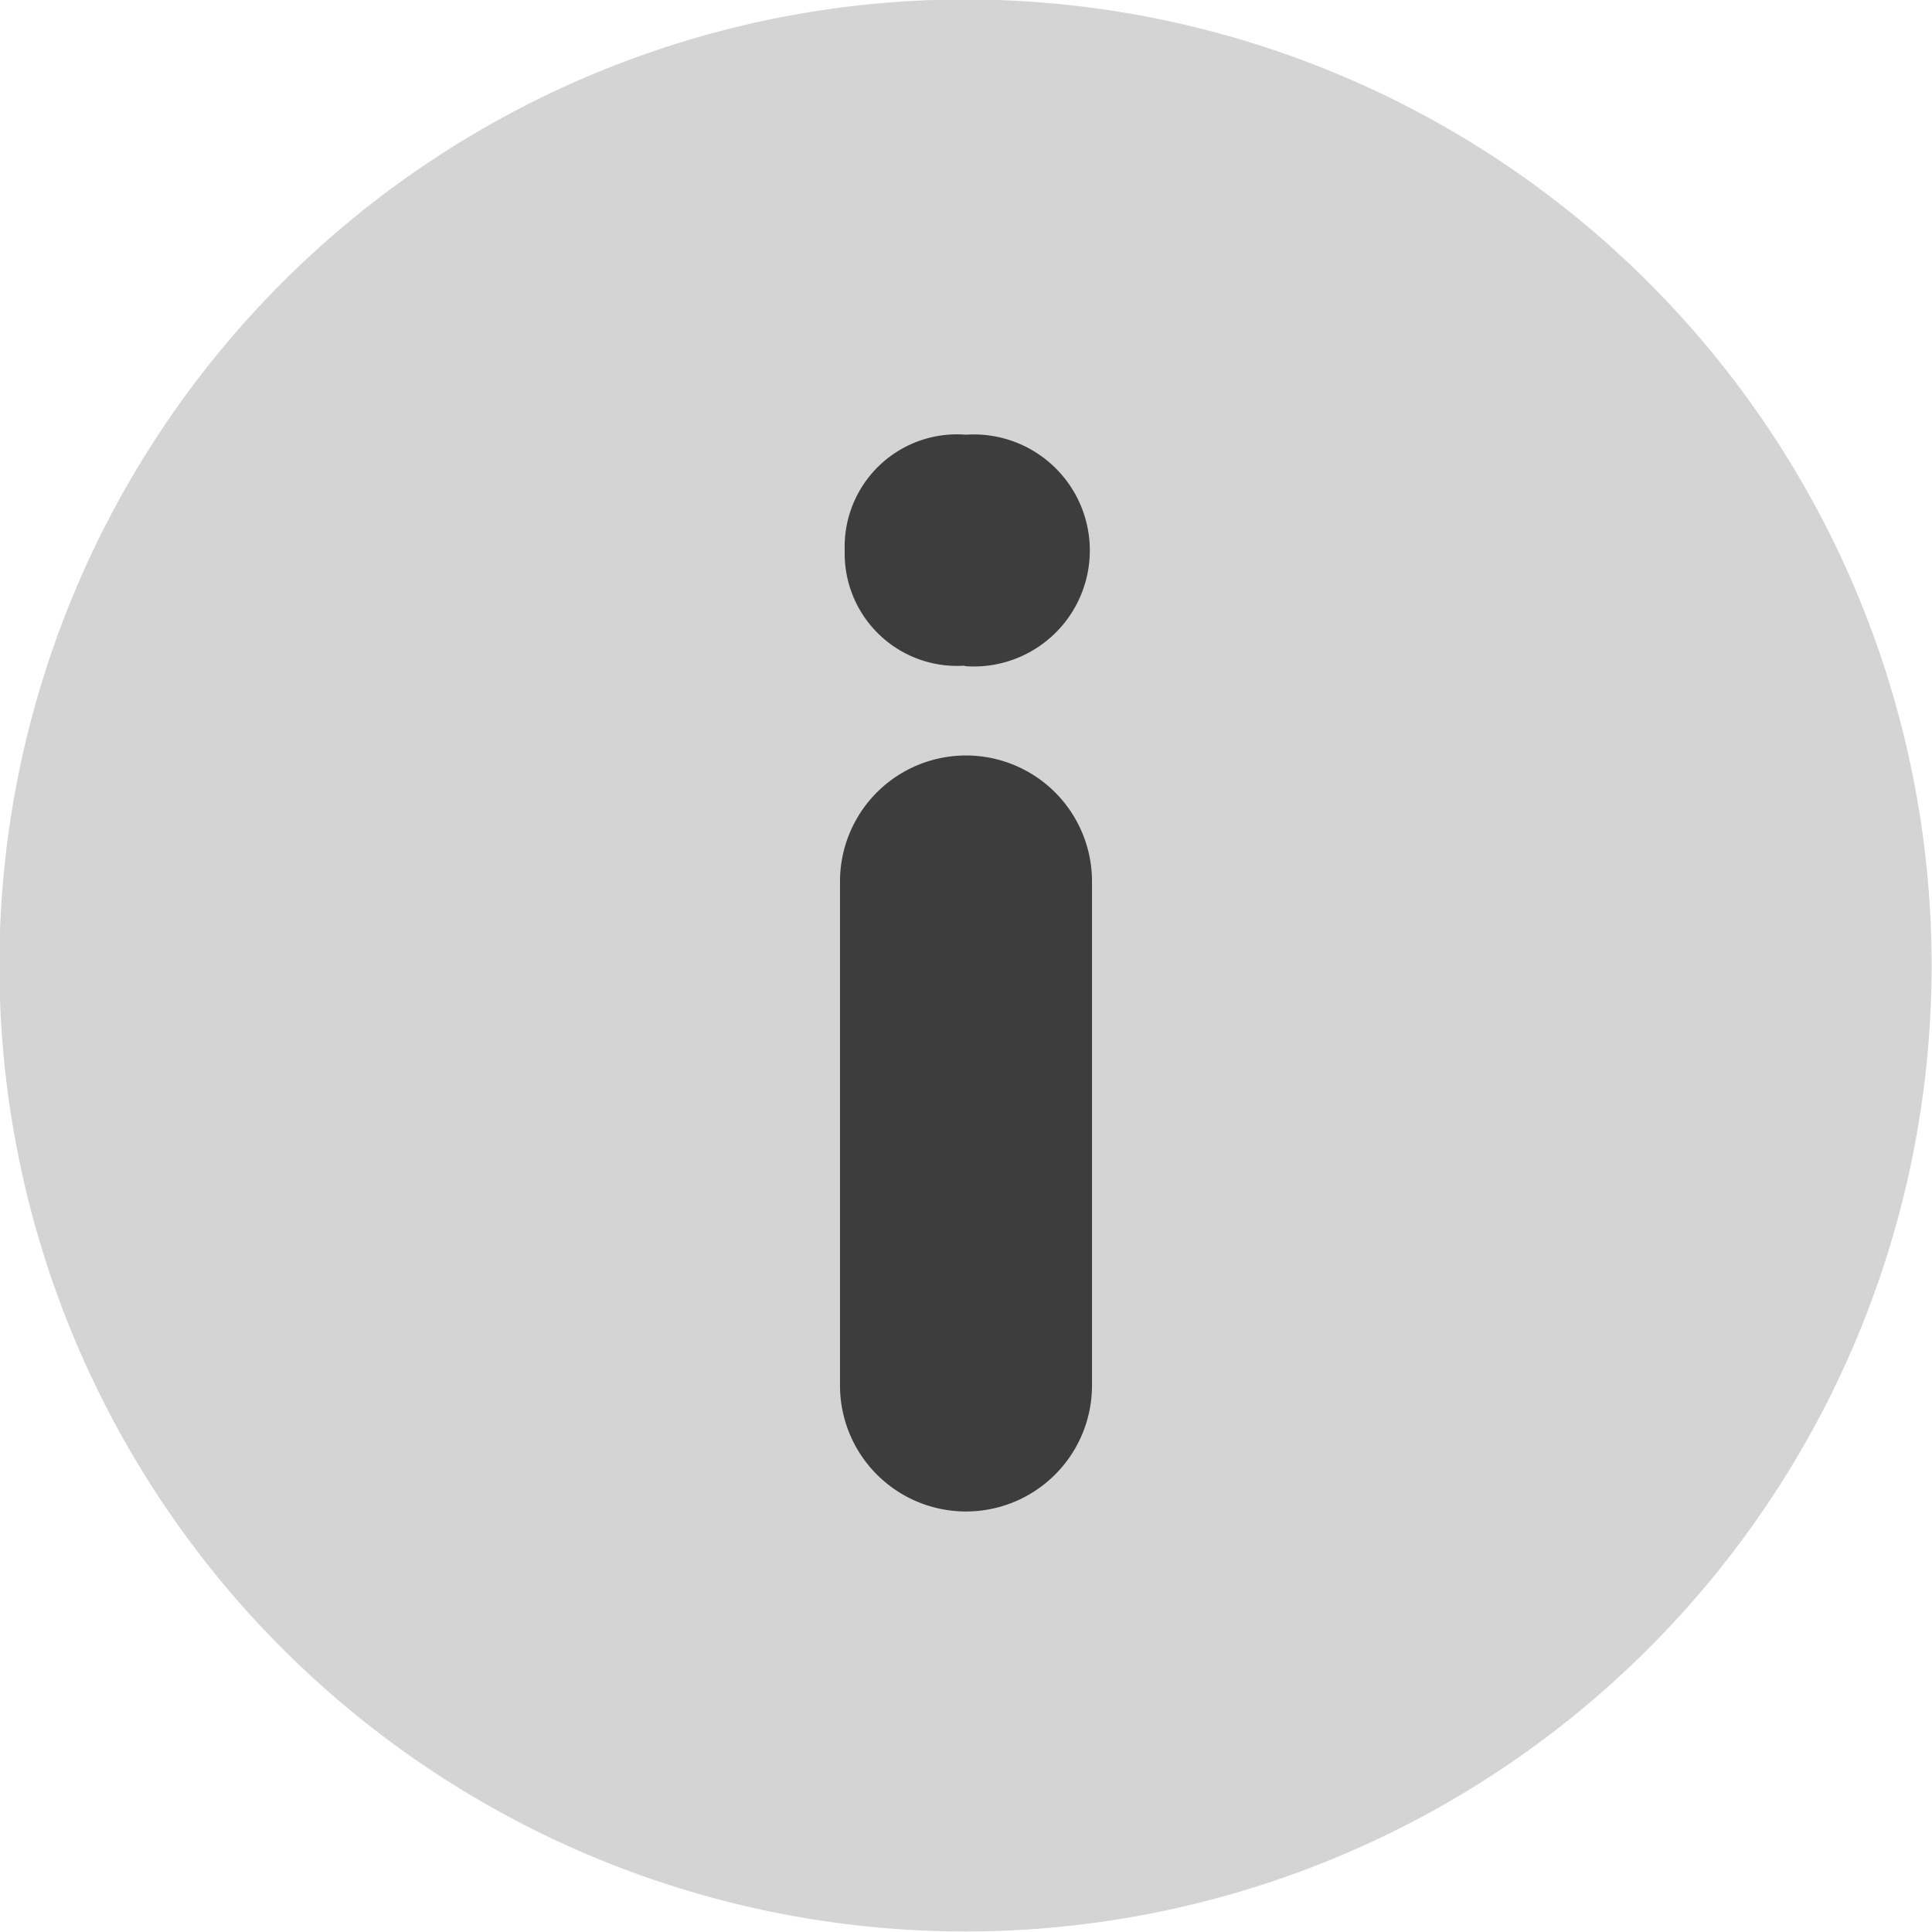<svg id="Vrstva_2" data-name="Vrstva 2" xmlns="http://www.w3.org/2000/svg" viewBox="0 0 36.8 36.8">
    <defs>
        <style>.cls-1{fill:#3d3d3d;}.cls-2{fill:#d4d4d4;}</style>
    </defs>
    <title>info</title>
    <rect class="cls-1" x="14.07" y="7.15" width="8.69" height="22.59"/>
    <path class="cls-2"
          d="M31.71,5.71a18.4,18.4,0,1,0,0,26,18.39,18.39,0,0,0,0-26h0Zm-10.61,21a2.4,2.4,0,1,1-4.8,0v-9.6a2.4,2.4,0,1,1,4.8,0v9.6ZM18.66,13a2.14,2.14,0,0,1-2.27-2.19,2.14,2.14,0,0,1,2.31-2.21,2.21,2.21,0,1,1,0,4.41h0Zm0,0"
          transform="translate(-0.3 -0.32)"/>
</svg>
